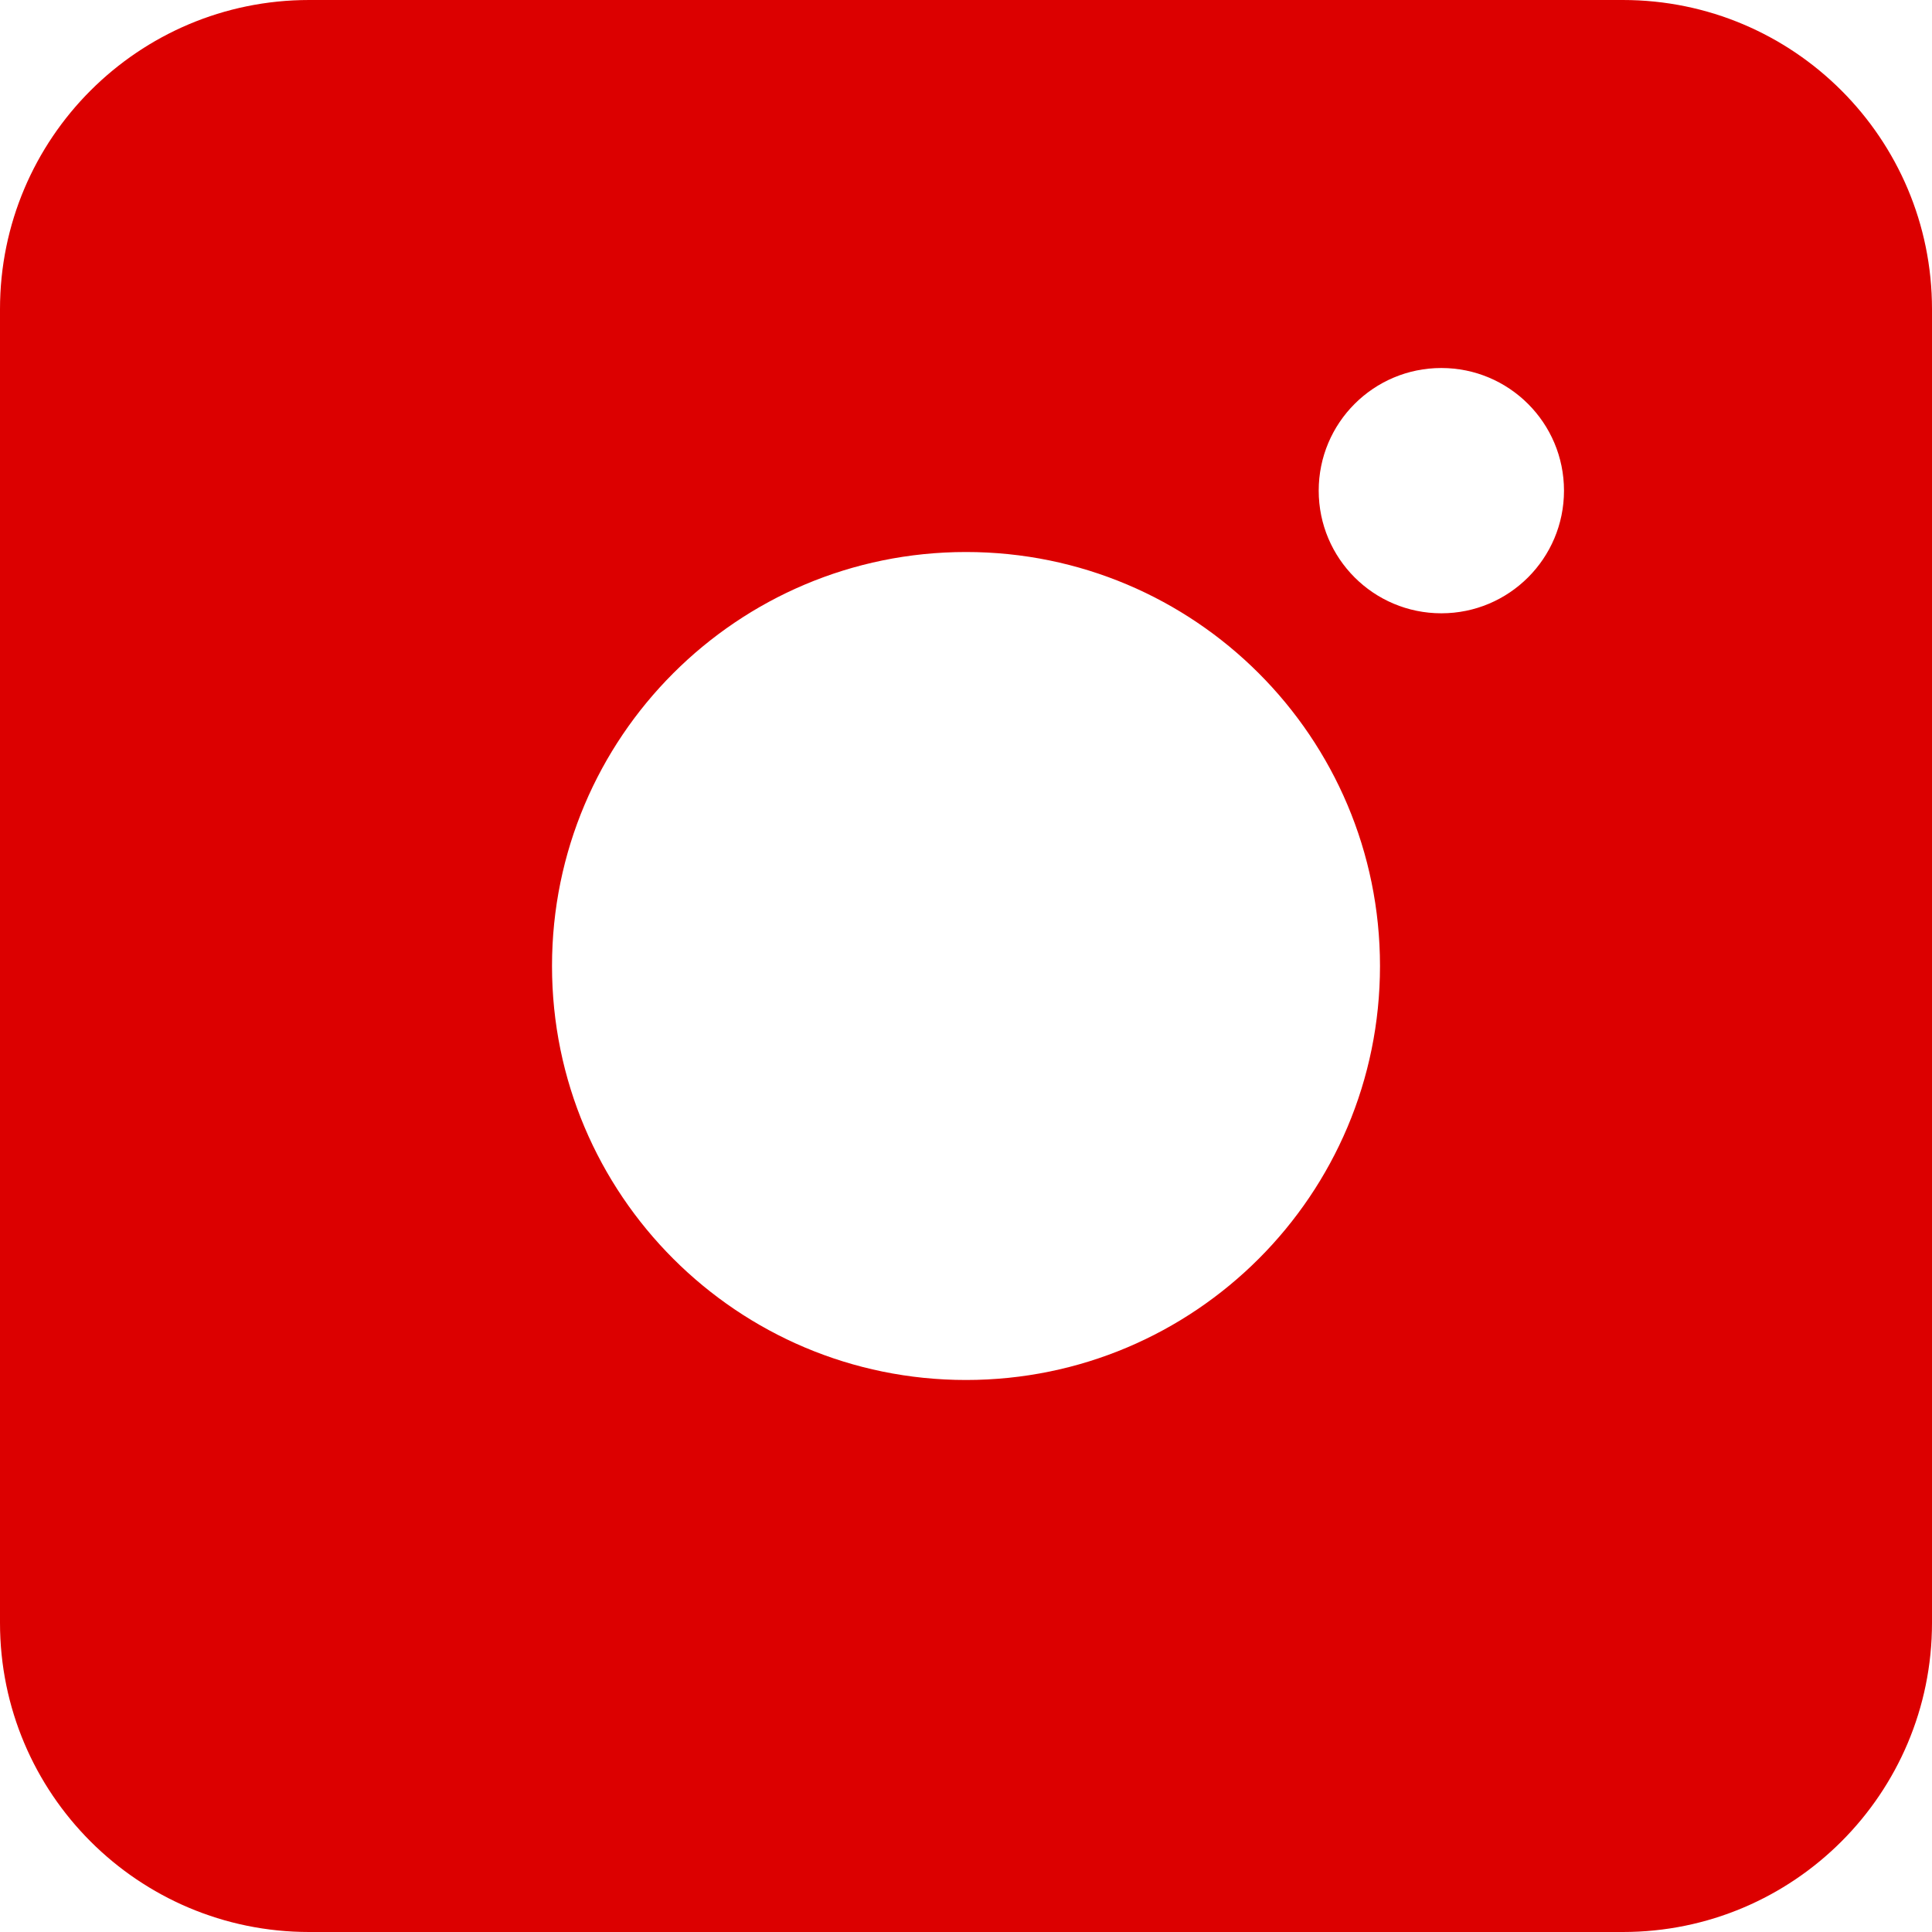 <?xml version="1.0" encoding="UTF-8"?> <svg xmlns="http://www.w3.org/2000/svg" width="25" height="25" viewBox="0 0 25 25" fill="none"> <path fill-rule="evenodd" clip-rule="evenodd" d="M0 4C0 1.791 1.791 0 4 0H21C23.209 0 25 1.791 25 4V21C25 23.209 23.209 25 21 25H4C1.791 25 0 23.209 0 21V4ZM12.5 17.857C15.459 17.857 17.857 15.459 17.857 12.5C17.857 9.541 15.459 7.143 12.5 7.143C9.541 7.143 7.143 9.541 7.143 12.5C7.143 15.459 9.541 17.857 12.5 17.857ZM20.238 6.349C20.238 7.226 19.527 7.936 18.651 7.936C17.774 7.936 17.064 7.226 17.064 6.349C17.064 5.472 17.774 4.762 18.651 4.762C19.527 4.762 20.238 5.472 20.238 6.349Z" fill="#DC0000"></path> </svg> 